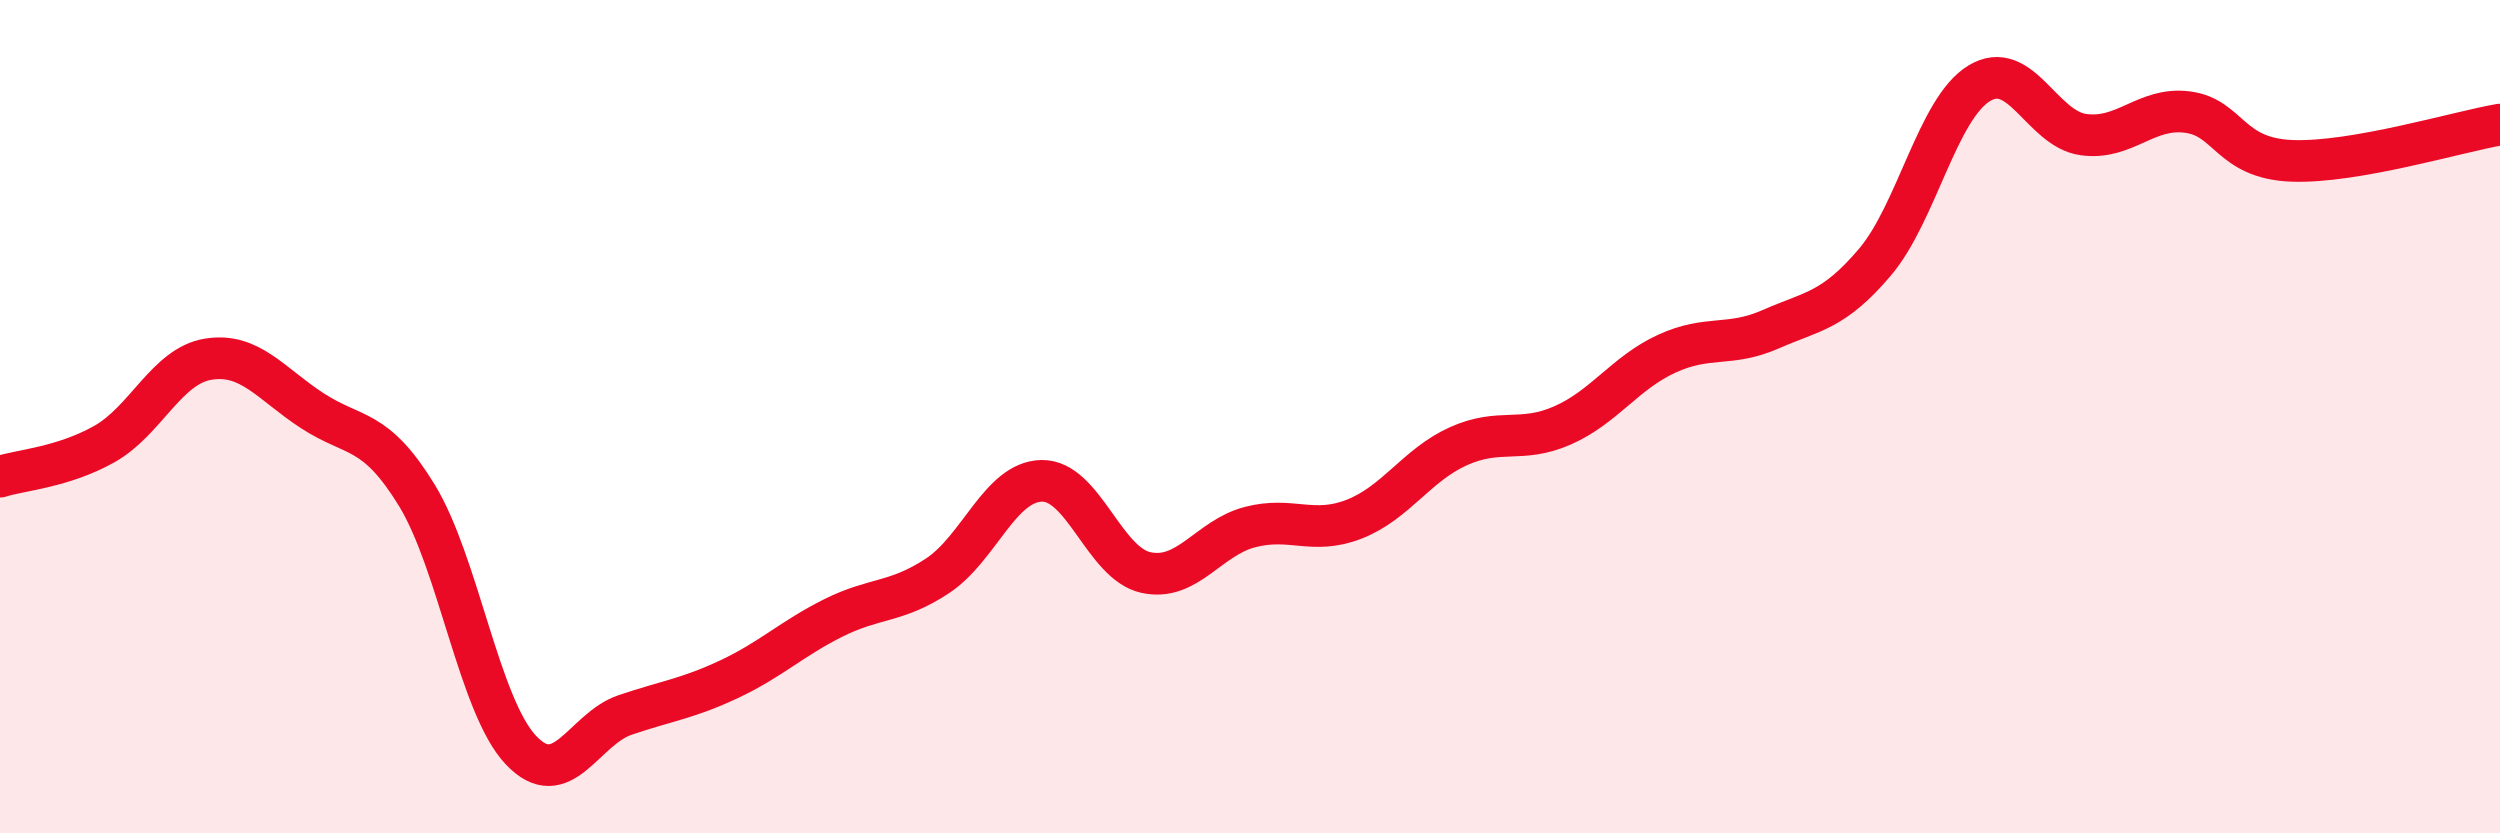 
    <svg width="60" height="20" viewBox="0 0 60 20" xmlns="http://www.w3.org/2000/svg">
      <path
        d="M 0,11.44 C 0.5,11.28 1.5,11.22 2.5,10.66 C 3.5,10.1 4,8.78 5,8.62 C 6,8.46 6.5,9.21 7.5,9.86 C 8.5,10.51 9,10.25 10,11.88 C 11,13.51 11.5,16.94 12.5,18 C 13.5,19.06 14,17.5 15,17.16 C 16,16.82 16.5,16.77 17.5,16.3 C 18.5,15.83 19,15.33 20,14.83 C 21,14.33 21.5,14.48 22.5,13.82 C 23.5,13.16 24,11.56 25,11.54 C 26,11.52 26.5,13.52 27.5,13.74 C 28.5,13.96 29,12.91 30,12.65 C 31,12.39 31.5,12.85 32.5,12.46 C 33.5,12.07 34,11.16 35,10.71 C 36,10.26 36.5,10.65 37.5,10.21 C 38.5,9.77 39,8.95 40,8.49 C 41,8.03 41.5,8.34 42.5,7.9 C 43.5,7.46 44,7.47 45,6.29 C 46,5.11 46.5,2.61 47.5,2 C 48.5,1.39 49,3.09 50,3.23 C 51,3.37 51.5,2.56 52.5,2.69 C 53.5,2.82 53.5,3.8 55,3.86 C 56.5,3.92 59,3.16 60,2.99L60 20L0 20Z"
        fill="#EB0A25"
        opacity="0.1"
        stroke-linecap="round"
        stroke-linejoin="round"
      />
      <path
        d="M 0,11.44 C 0.5,11.28 1.5,11.22 2.5,10.66 C 3.5,10.1 4,8.78 5,8.62 C 6,8.46 6.5,9.21 7.5,9.86 C 8.5,10.51 9,10.25 10,11.88 C 11,13.51 11.5,16.94 12.5,18 C 13.5,19.06 14,17.5 15,17.16 C 16,16.82 16.5,16.77 17.5,16.3 C 18.5,15.83 19,15.33 20,14.83 C 21,14.33 21.5,14.48 22.5,13.82 C 23.5,13.16 24,11.56 25,11.54 C 26,11.52 26.5,13.52 27.5,13.74 C 28.5,13.96 29,12.91 30,12.65 C 31,12.39 31.5,12.85 32.5,12.46 C 33.5,12.07 34,11.16 35,10.71 C 36,10.26 36.5,10.65 37.5,10.21 C 38.5,9.77 39,8.95 40,8.49 C 41,8.03 41.5,8.34 42.5,7.9 C 43.5,7.46 44,7.47 45,6.29 C 46,5.11 46.5,2.61 47.5,2 C 48.5,1.39 49,3.09 50,3.23 C 51,3.37 51.5,2.56 52.5,2.69 C 53.5,2.82 53.5,3.8 55,3.86 C 56.5,3.92 59,3.16 60,2.99"
        stroke="#EB0A25"
        stroke-width="1"
        fill="none"
        stroke-linecap="round"
        stroke-linejoin="round"
      />
    </svg>
  